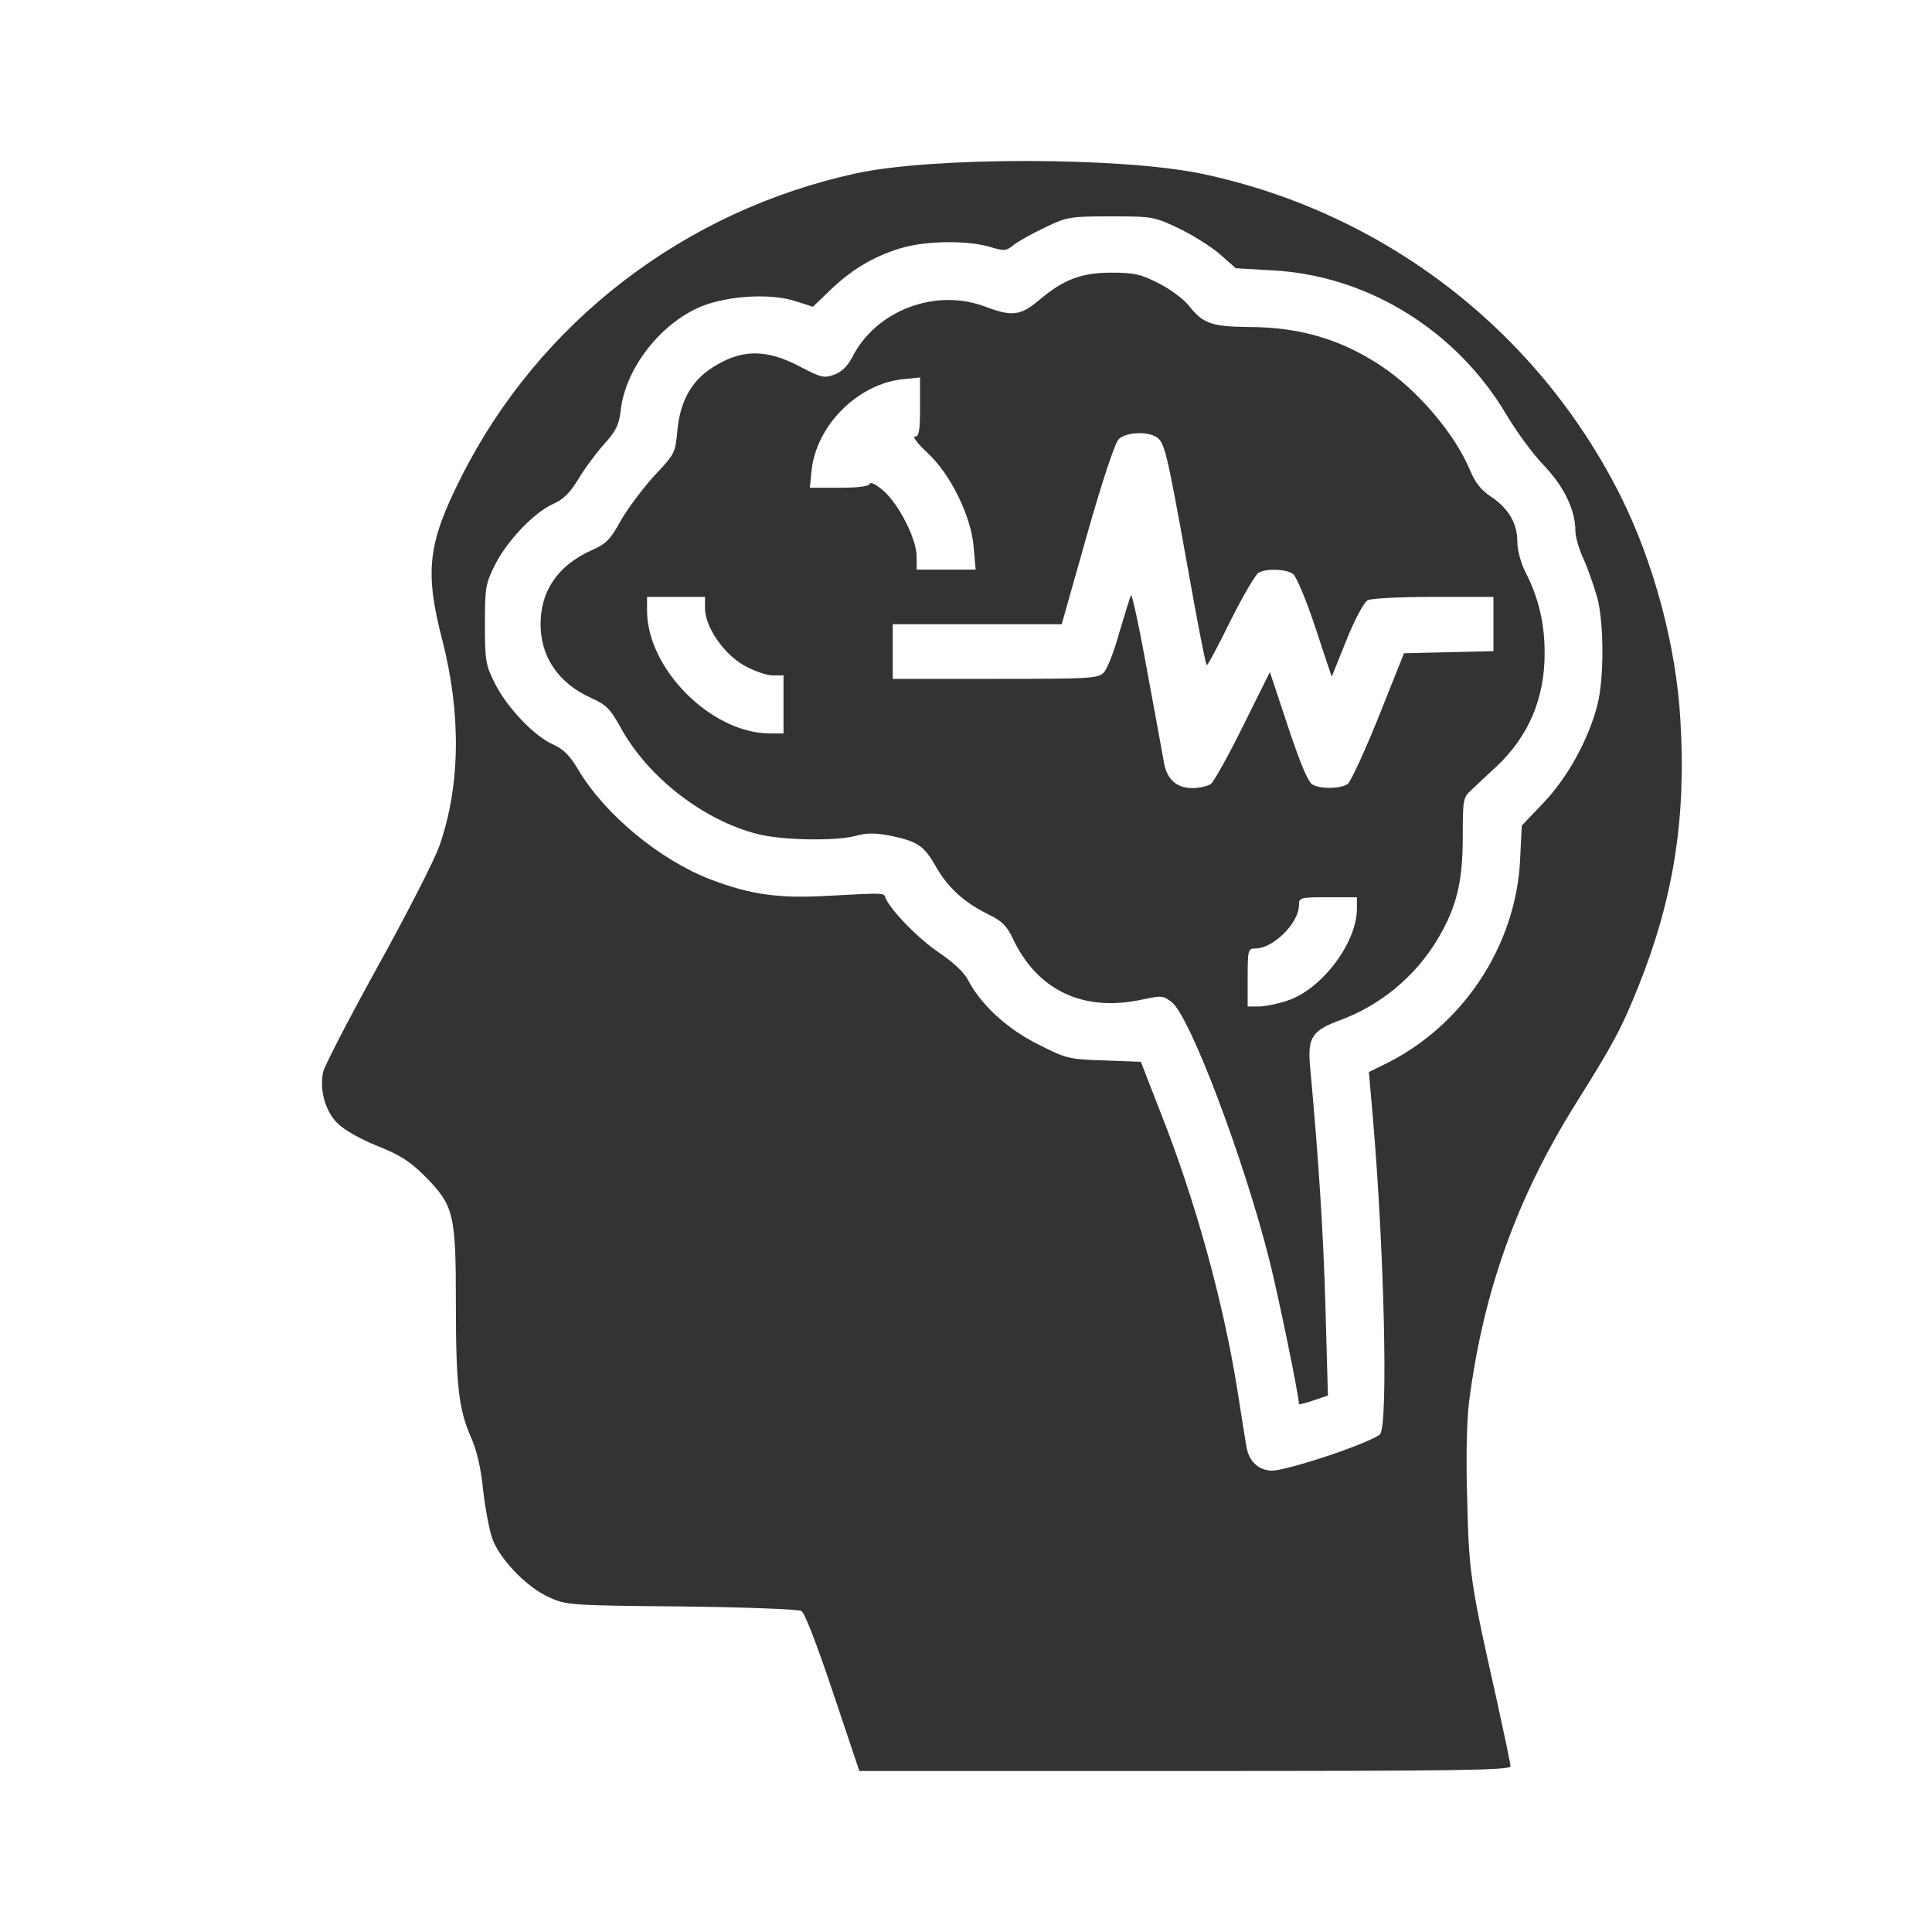 <?xml version="1.0" encoding="UTF-8"?> <svg xmlns="http://www.w3.org/2000/svg" width="24" height="24" viewBox="0 0 24 24" fill="none"><path d="M10.348 21.025C10.14 20.406 9.996 20.033 9.954 20.012C9.912 19.99 9.242 19.965 8.462 19.956C7.084 19.944 7.033 19.939 6.821 19.842C6.545 19.719 6.21 19.371 6.117 19.117C6.079 19.011 6.028 18.74 6.002 18.515C5.977 18.248 5.922 18.015 5.854 17.862C5.697 17.51 5.663 17.205 5.663 16.187C5.663 15.081 5.638 14.979 5.286 14.619C5.095 14.428 4.976 14.351 4.692 14.237C4.48 14.152 4.277 14.038 4.196 13.957C4.039 13.805 3.967 13.537 4.014 13.317C4.031 13.241 4.336 12.651 4.692 12.007C5.049 11.363 5.392 10.693 5.456 10.514C5.718 9.773 5.731 8.878 5.498 7.966C5.273 7.101 5.311 6.758 5.727 5.931C6.694 4.006 8.495 2.62 10.632 2.154C11.591 1.946 13.927 1.95 14.927 2.158C17.187 2.633 19.095 4.1 20.129 6.156C20.545 6.987 20.825 8.034 20.875 8.954C20.948 10.171 20.787 11.172 20.35 12.261C20.142 12.778 20.044 12.961 19.574 13.711C18.845 14.877 18.429 16.035 18.251 17.4C18.221 17.637 18.209 18.095 18.226 18.629C18.247 19.537 18.268 19.677 18.599 21.144C18.688 21.551 18.764 21.911 18.764 21.941C18.764 21.991 18.099 22 14.719 22H10.675L10.348 21.025ZM16.517 18.078C16.831 17.972 17.115 17.854 17.145 17.815C17.246 17.675 17.195 15.522 17.055 13.894L17.005 13.317L17.195 13.224C18.166 12.753 18.828 11.757 18.883 10.688L18.904 10.256L19.171 9.976C19.468 9.667 19.735 9.187 19.845 8.751C19.926 8.424 19.926 7.759 19.845 7.436C19.807 7.297 19.731 7.08 19.676 6.953C19.616 6.83 19.57 6.669 19.57 6.593C19.57 6.338 19.43 6.046 19.18 5.783C19.044 5.643 18.836 5.359 18.713 5.151C18.09 4.1 16.983 3.417 15.796 3.358L15.351 3.332L15.16 3.163C15.054 3.069 14.825 2.925 14.652 2.841C14.338 2.692 14.325 2.688 13.804 2.688C13.295 2.688 13.261 2.692 12.985 2.824C12.824 2.9 12.65 2.997 12.591 3.044C12.498 3.12 12.472 3.12 12.29 3.065C12.031 2.989 11.552 2.989 11.239 3.069C10.895 3.163 10.603 3.328 10.327 3.591L10.098 3.811L9.89 3.744C9.564 3.633 8.979 3.676 8.652 3.833C8.169 4.062 7.766 4.6 7.711 5.096C7.69 5.278 7.652 5.355 7.499 5.524C7.397 5.639 7.253 5.834 7.181 5.957C7.084 6.118 6.999 6.203 6.876 6.258C6.634 6.364 6.303 6.716 6.151 7.012C6.032 7.25 6.024 7.297 6.024 7.754C6.024 8.212 6.032 8.259 6.151 8.496C6.303 8.793 6.634 9.145 6.876 9.251C6.999 9.306 7.084 9.391 7.185 9.565C7.52 10.124 8.199 10.684 8.83 10.926C9.318 11.112 9.674 11.163 10.268 11.129C10.971 11.091 10.98 11.091 10.997 11.146C11.048 11.29 11.4 11.655 11.658 11.829C11.841 11.952 11.98 12.083 12.027 12.177C12.184 12.482 12.523 12.791 12.905 12.978C13.248 13.152 13.286 13.16 13.719 13.173L14.172 13.19L14.406 13.792C14.851 14.911 15.198 16.179 15.372 17.273C15.419 17.578 15.47 17.887 15.482 17.964C15.512 18.154 15.635 18.269 15.809 18.269C15.885 18.269 16.203 18.184 16.517 18.078Z" fill="#333333"></path><path d="M16.136 17.442C16.136 17.34 15.885 16.119 15.771 15.662C15.457 14.411 14.779 12.613 14.554 12.448C14.452 12.367 14.423 12.367 14.202 12.414C13.464 12.579 12.884 12.308 12.578 11.651C12.506 11.502 12.443 11.439 12.286 11.363C11.98 11.214 11.777 11.027 11.633 10.777C11.48 10.506 11.404 10.455 11.069 10.383C10.874 10.345 10.768 10.345 10.632 10.383C10.378 10.451 9.716 10.438 9.415 10.362C8.741 10.192 8.059 9.662 7.72 9.056C7.58 8.802 7.533 8.755 7.342 8.67C6.939 8.488 6.715 8.161 6.715 7.754C6.715 7.339 6.931 7.025 7.342 6.839C7.533 6.754 7.58 6.707 7.715 6.461C7.804 6.309 7.991 6.059 8.131 5.906C8.385 5.639 8.389 5.626 8.415 5.342C8.453 4.956 8.61 4.693 8.919 4.524C9.246 4.337 9.538 4.346 9.928 4.549C10.196 4.689 10.234 4.702 10.361 4.655C10.454 4.621 10.526 4.553 10.586 4.439C10.882 3.854 11.624 3.574 12.243 3.811C12.57 3.934 12.676 3.922 12.905 3.731C13.21 3.472 13.431 3.387 13.808 3.387C14.083 3.387 14.168 3.404 14.393 3.519C14.537 3.591 14.707 3.718 14.77 3.799C14.944 4.019 15.05 4.057 15.504 4.062C16.14 4.062 16.661 4.214 17.162 4.549C17.615 4.85 18.073 5.389 18.264 5.847C18.323 5.991 18.399 6.088 18.514 6.165C18.735 6.309 18.849 6.499 18.849 6.728C18.849 6.834 18.891 6.991 18.951 7.11C19.116 7.432 19.188 7.746 19.188 8.115C19.188 8.679 18.989 9.145 18.59 9.522C18.467 9.633 18.327 9.768 18.272 9.819C18.175 9.908 18.171 9.942 18.171 10.396C18.171 10.96 18.094 11.273 17.853 11.676C17.577 12.134 17.14 12.495 16.636 12.677C16.297 12.804 16.241 12.889 16.275 13.258C16.381 14.402 16.441 15.344 16.466 16.264L16.496 17.336L16.318 17.396C16.216 17.43 16.136 17.451 16.136 17.442ZM15.991 12.431C16.424 12.287 16.856 11.71 16.856 11.286V11.146H16.496C16.152 11.146 16.136 11.15 16.136 11.244C16.136 11.464 15.818 11.782 15.597 11.782C15.504 11.782 15.499 11.799 15.499 12.143V12.503H15.639C15.716 12.503 15.877 12.469 15.991 12.431ZM15.042 9.739C15.08 9.709 15.262 9.383 15.444 9.014L15.775 8.348L16 9.026C16.152 9.484 16.25 9.717 16.305 9.747C16.415 9.806 16.657 9.798 16.742 9.739C16.78 9.709 16.954 9.332 17.128 8.899L17.441 8.115L17.997 8.102L18.552 8.089V7.754V7.415H17.806C17.399 7.415 17.03 7.432 16.988 7.458C16.945 7.479 16.827 7.699 16.725 7.954L16.543 8.407L16.339 7.793C16.229 7.458 16.102 7.157 16.063 7.131C15.979 7.068 15.737 7.059 15.635 7.114C15.597 7.135 15.44 7.403 15.287 7.708C15.139 8.013 15.004 8.263 14.991 8.263C14.978 8.263 14.868 7.695 14.745 7C14.491 5.588 14.465 5.482 14.355 5.423C14.228 5.355 13.982 5.372 13.897 5.456C13.85 5.503 13.693 5.974 13.503 6.644L13.189 7.754H12.142H11.09V8.094V8.433H12.362C13.532 8.433 13.638 8.429 13.71 8.356C13.753 8.314 13.842 8.089 13.905 7.856C13.973 7.627 14.037 7.419 14.05 7.394C14.062 7.373 14.155 7.801 14.253 8.348C14.355 8.895 14.448 9.408 14.461 9.484C14.499 9.684 14.618 9.79 14.813 9.79C14.902 9.79 15.004 9.764 15.042 9.739ZM9.733 8.751V8.39H9.598C9.521 8.39 9.356 8.331 9.237 8.263C8.983 8.115 8.758 7.784 8.758 7.555V7.415H8.398H8.038V7.585C8.038 8.306 8.83 9.103 9.555 9.111H9.733V8.751ZM12.095 6.796C12.065 6.415 11.811 5.893 11.518 5.622C11.4 5.512 11.332 5.423 11.366 5.423C11.417 5.423 11.429 5.35 11.429 5.058V4.689L11.222 4.71C10.658 4.765 10.136 5.287 10.081 5.851L10.06 6.059H10.425C10.658 6.059 10.793 6.042 10.802 6.012C10.81 5.982 10.882 6.016 10.976 6.097C11.171 6.271 11.387 6.699 11.387 6.915V7.076H11.752H12.12L12.095 6.796Z" fill="#333333"></path></svg> 